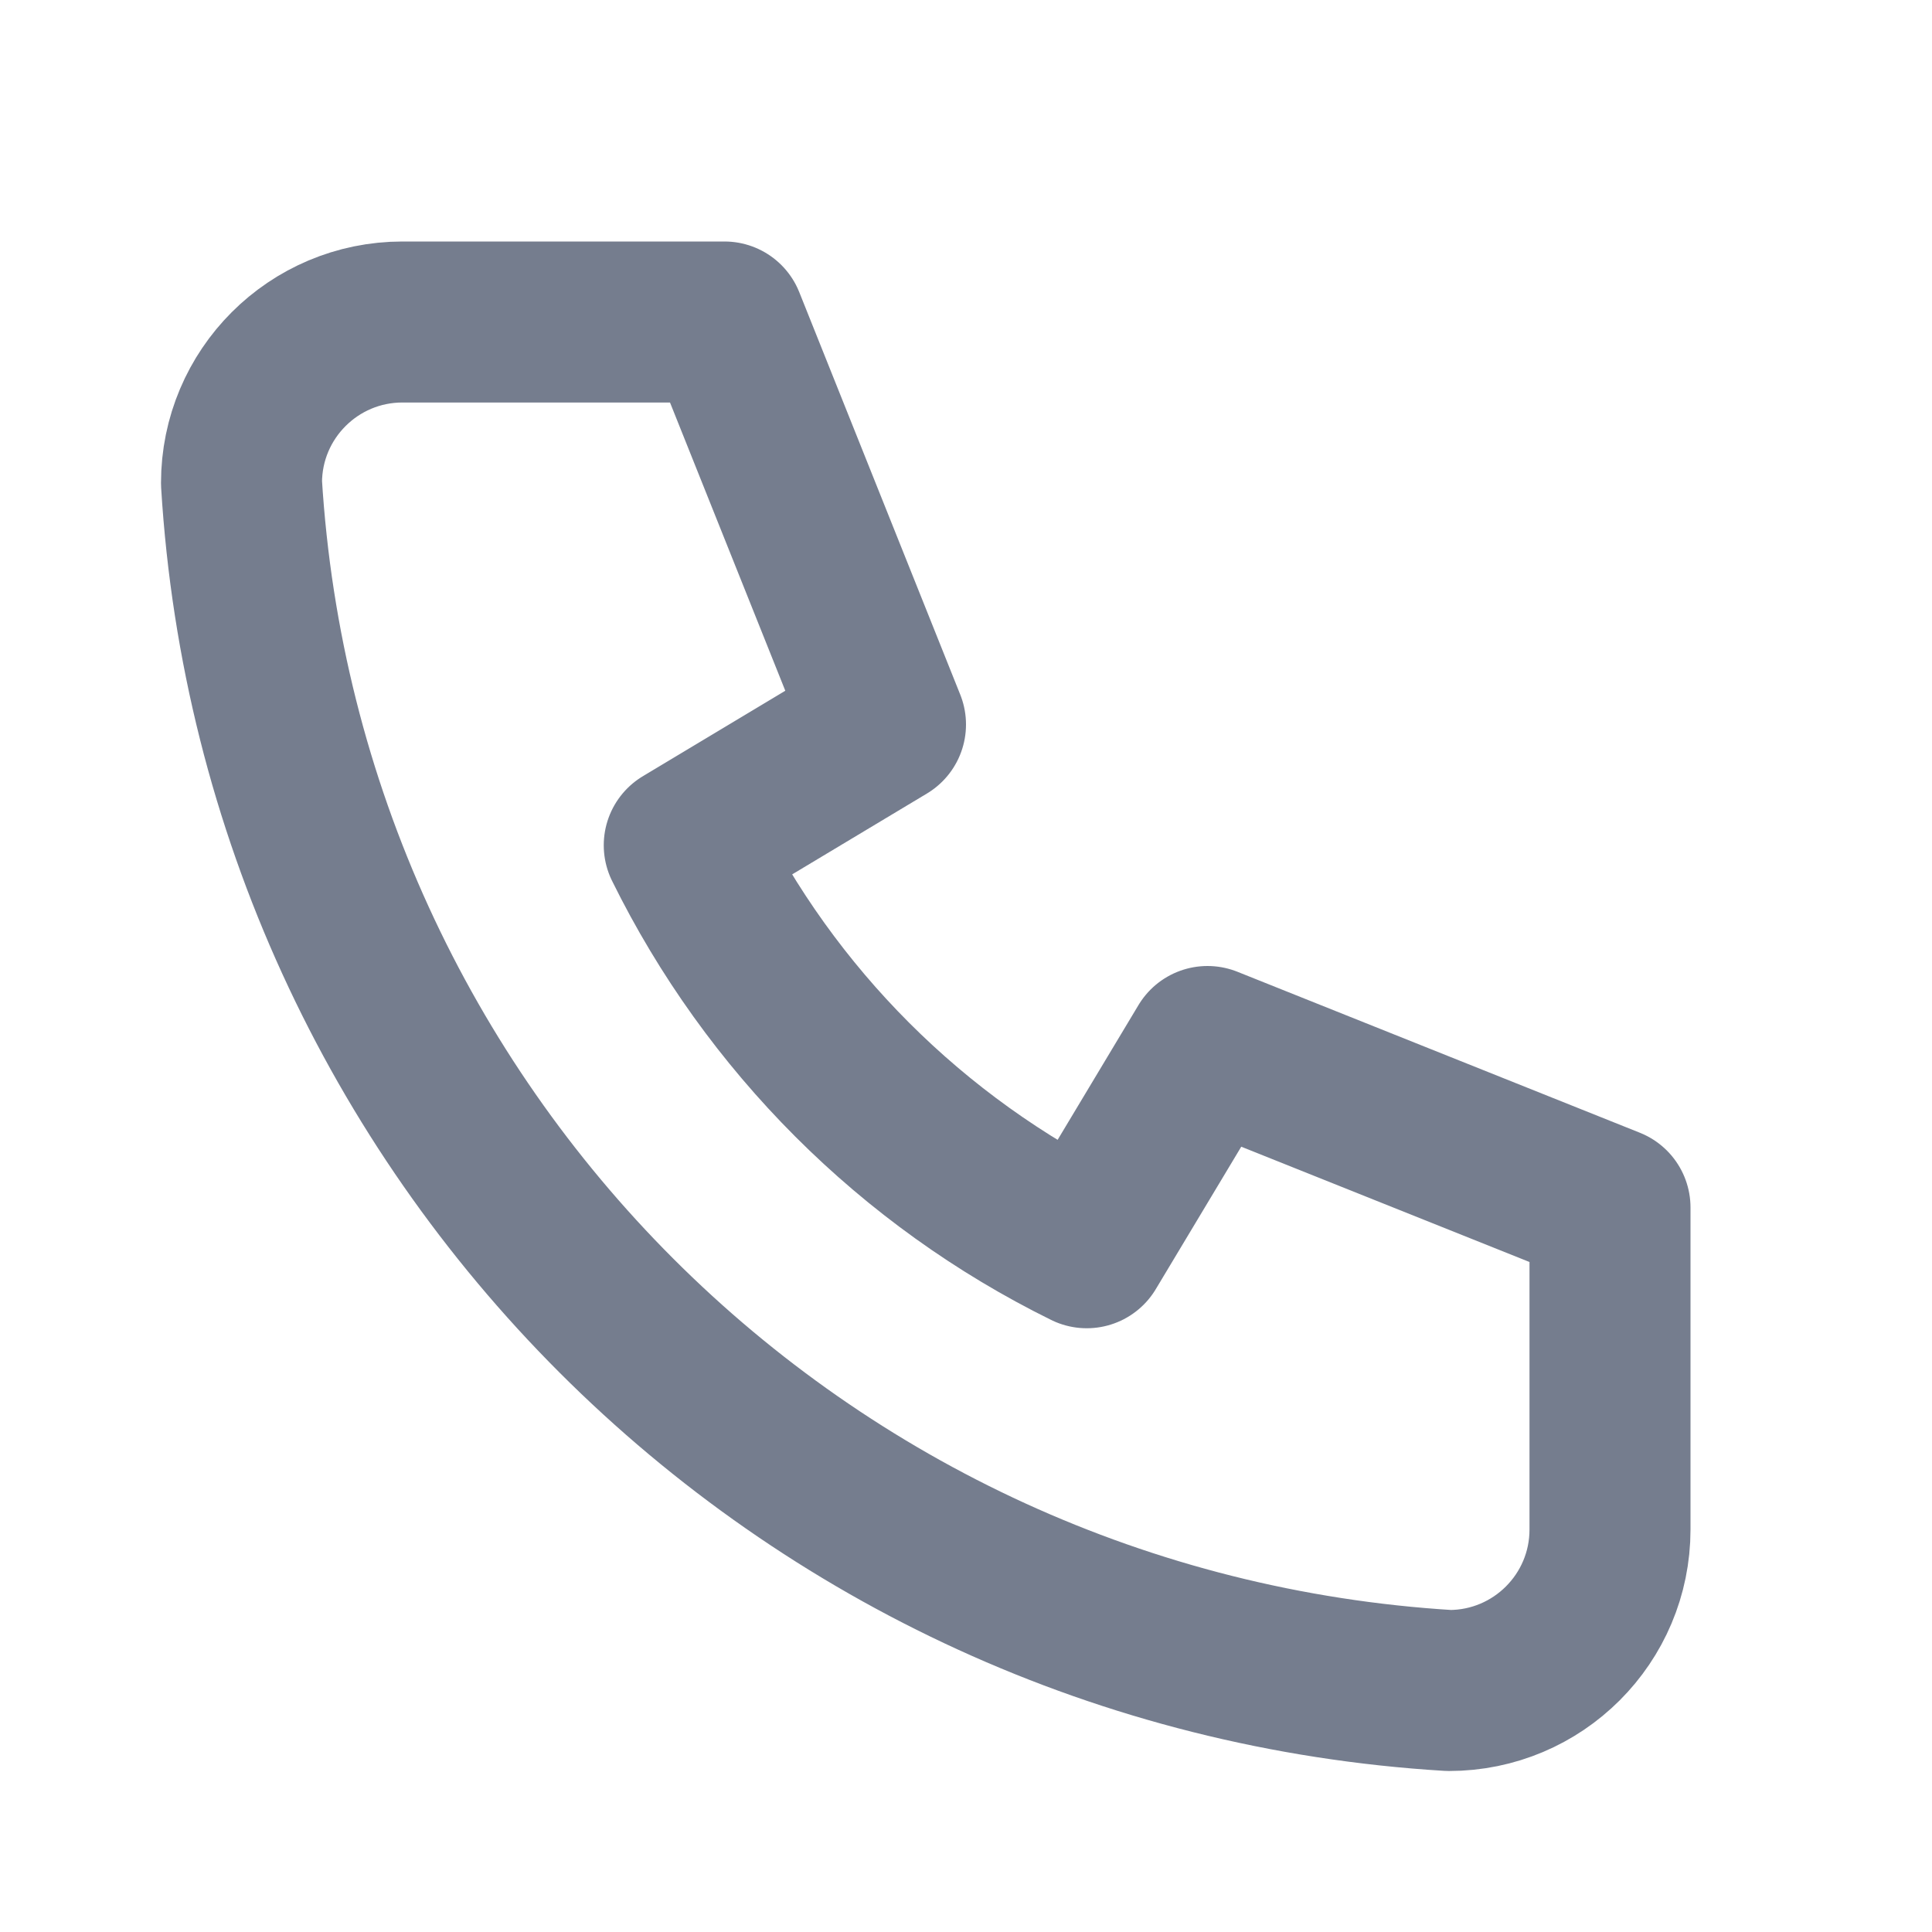 <svg xmlns="http://www.w3.org/2000/svg" viewBox="0 0 24 24" class="design-iconfont">
  <path d="M5,4 L9,4 L11,9 L8.5,10.5 C9.571,12.672 11.328,14.429 13.5,15.5 L15,13 L20,15 L20,19 C20,20.105 19.105,21 18,21 C9.928,20.509 3.491,14.072 3,6 C3,4.895 3.895,4 5,4" stroke="#757D8E" stroke-width="2" stroke-linecap="round" stroke-linejoin="round" fill="none" fill-rule="evenodd"/>
</svg>
